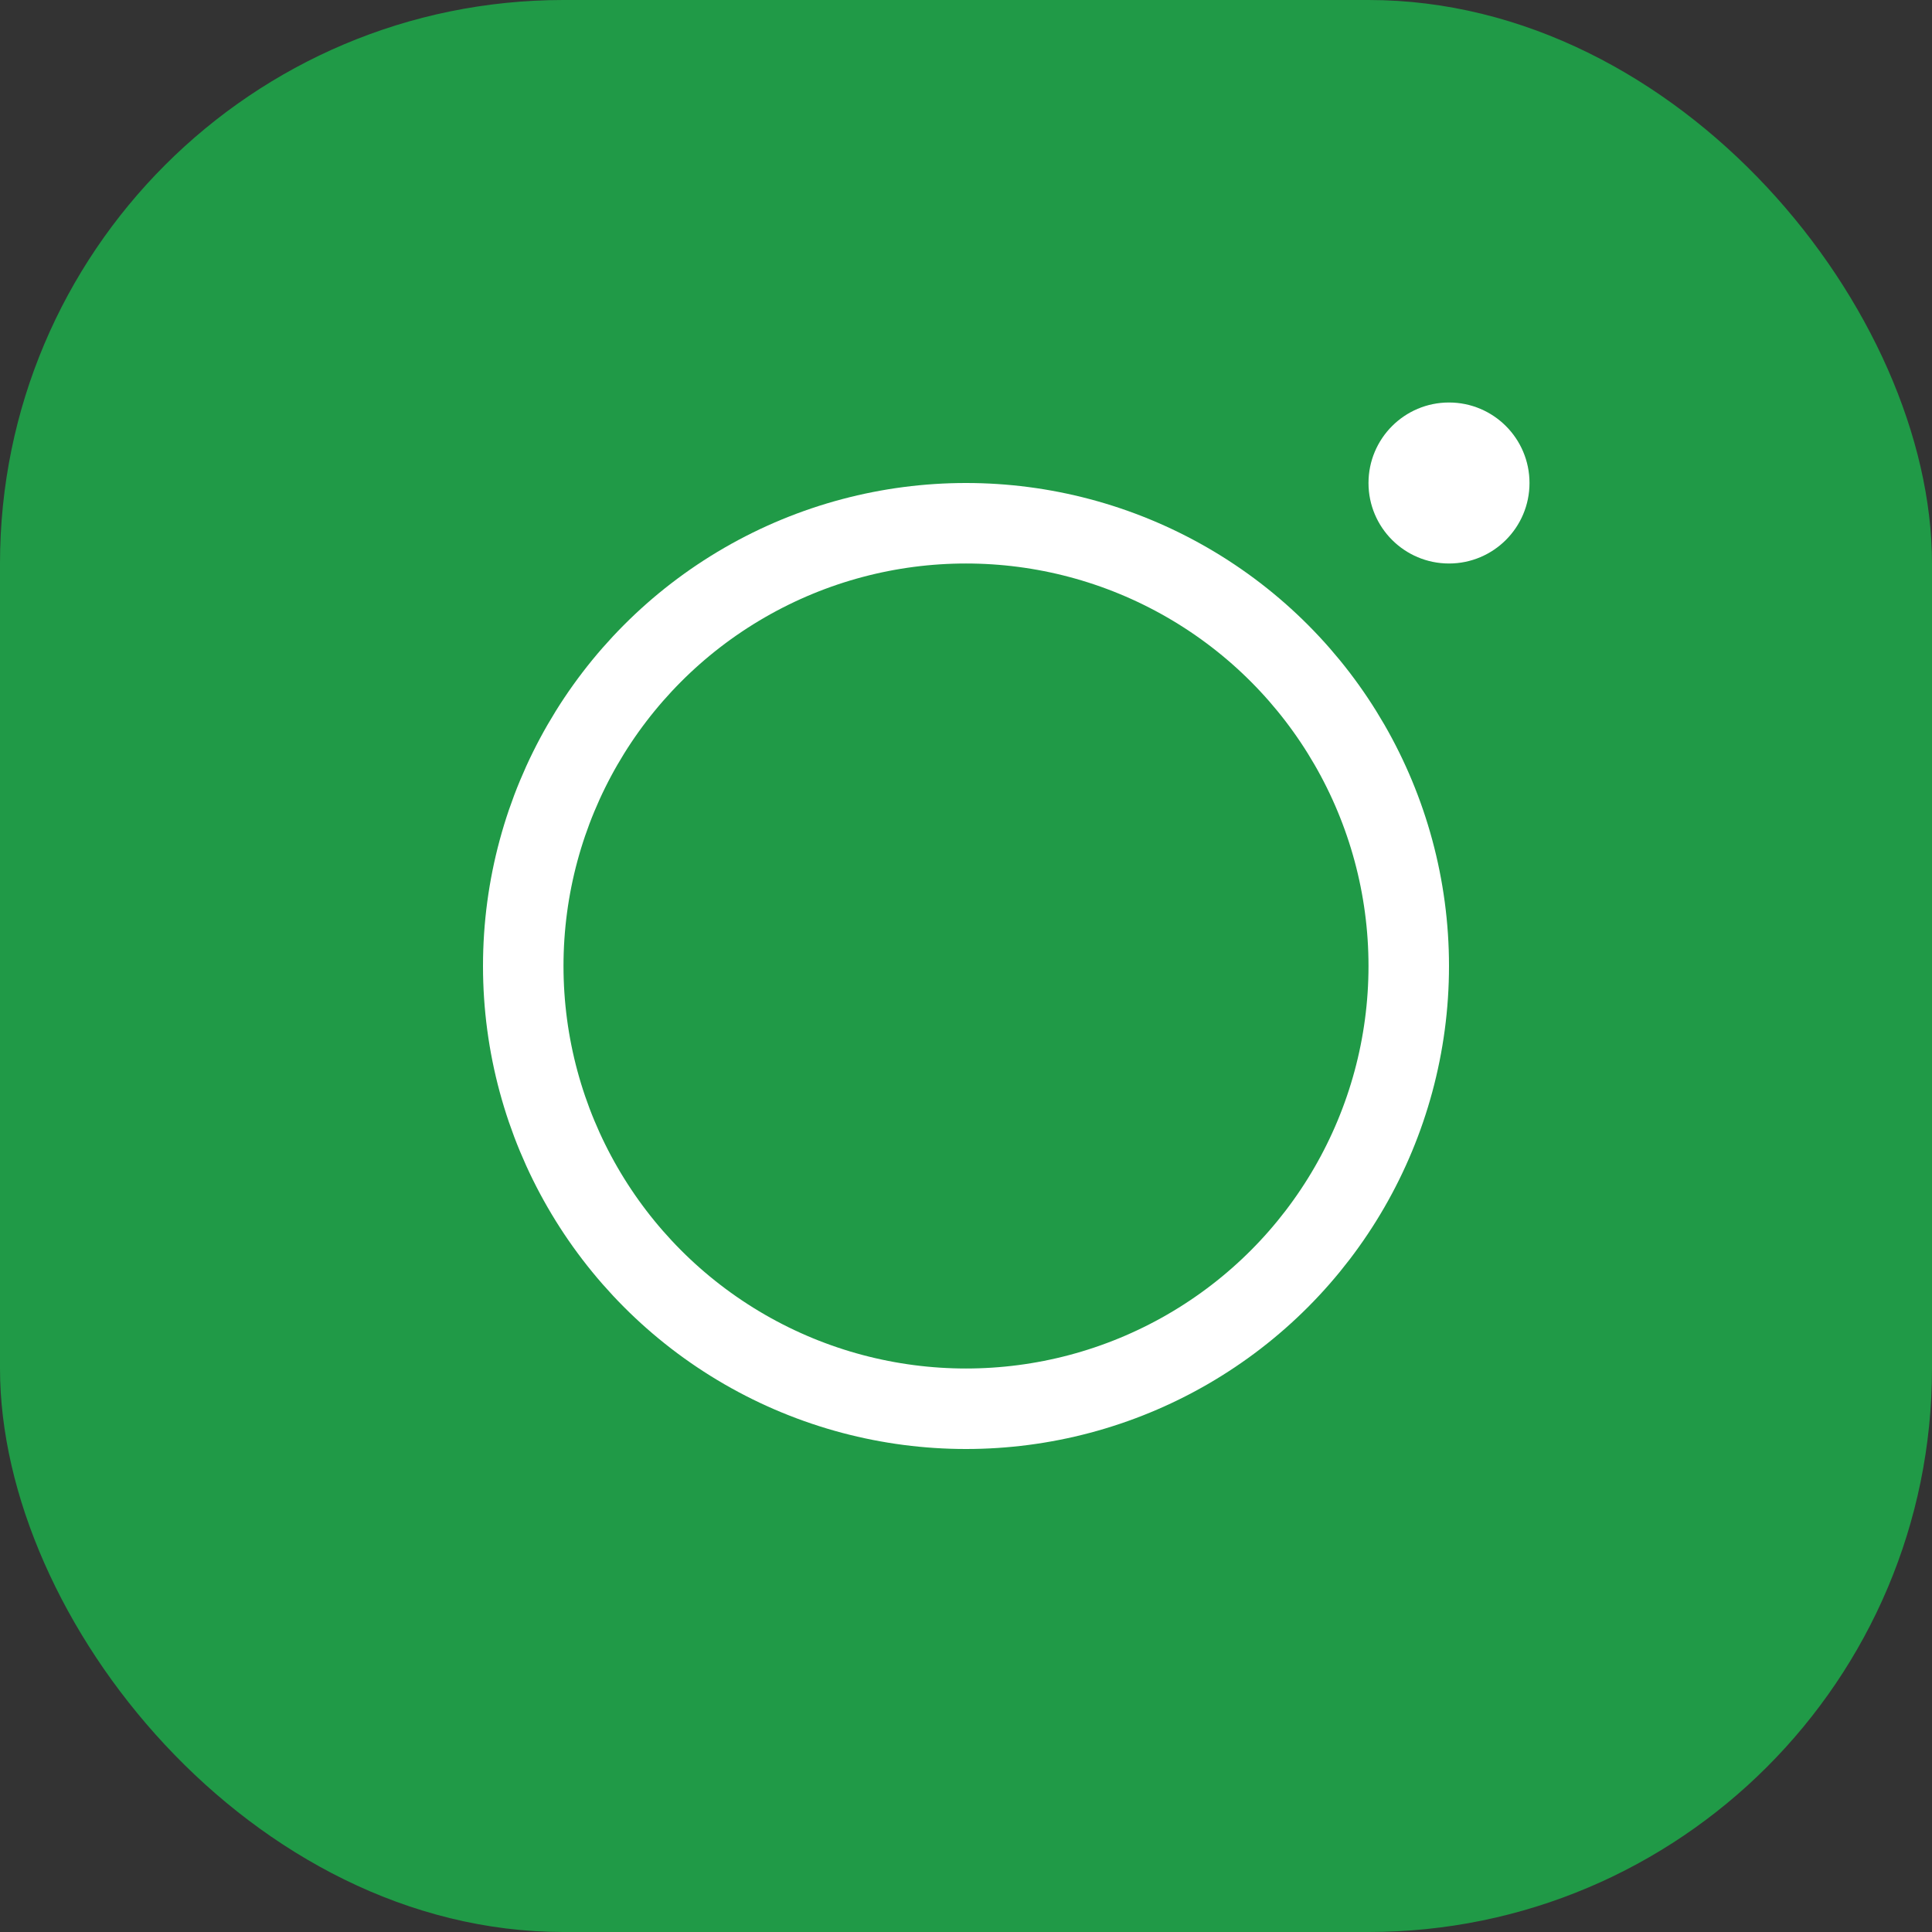 <svg width="24" height="24" viewBox="0 0 24 24" fill="none" xmlns="http://www.w3.org/2000/svg">
<rect x="0" y="0" width="24" height="24" fill="#333333" stroke="none"/>
<rect width="24" height="24" rx="7" fill="#209A47"/>
<circle cx="12" cy="12" r="5.5" stroke="white"/>
<circle cx="18" cy="6" r="1" fill="white"/>
</svg>
